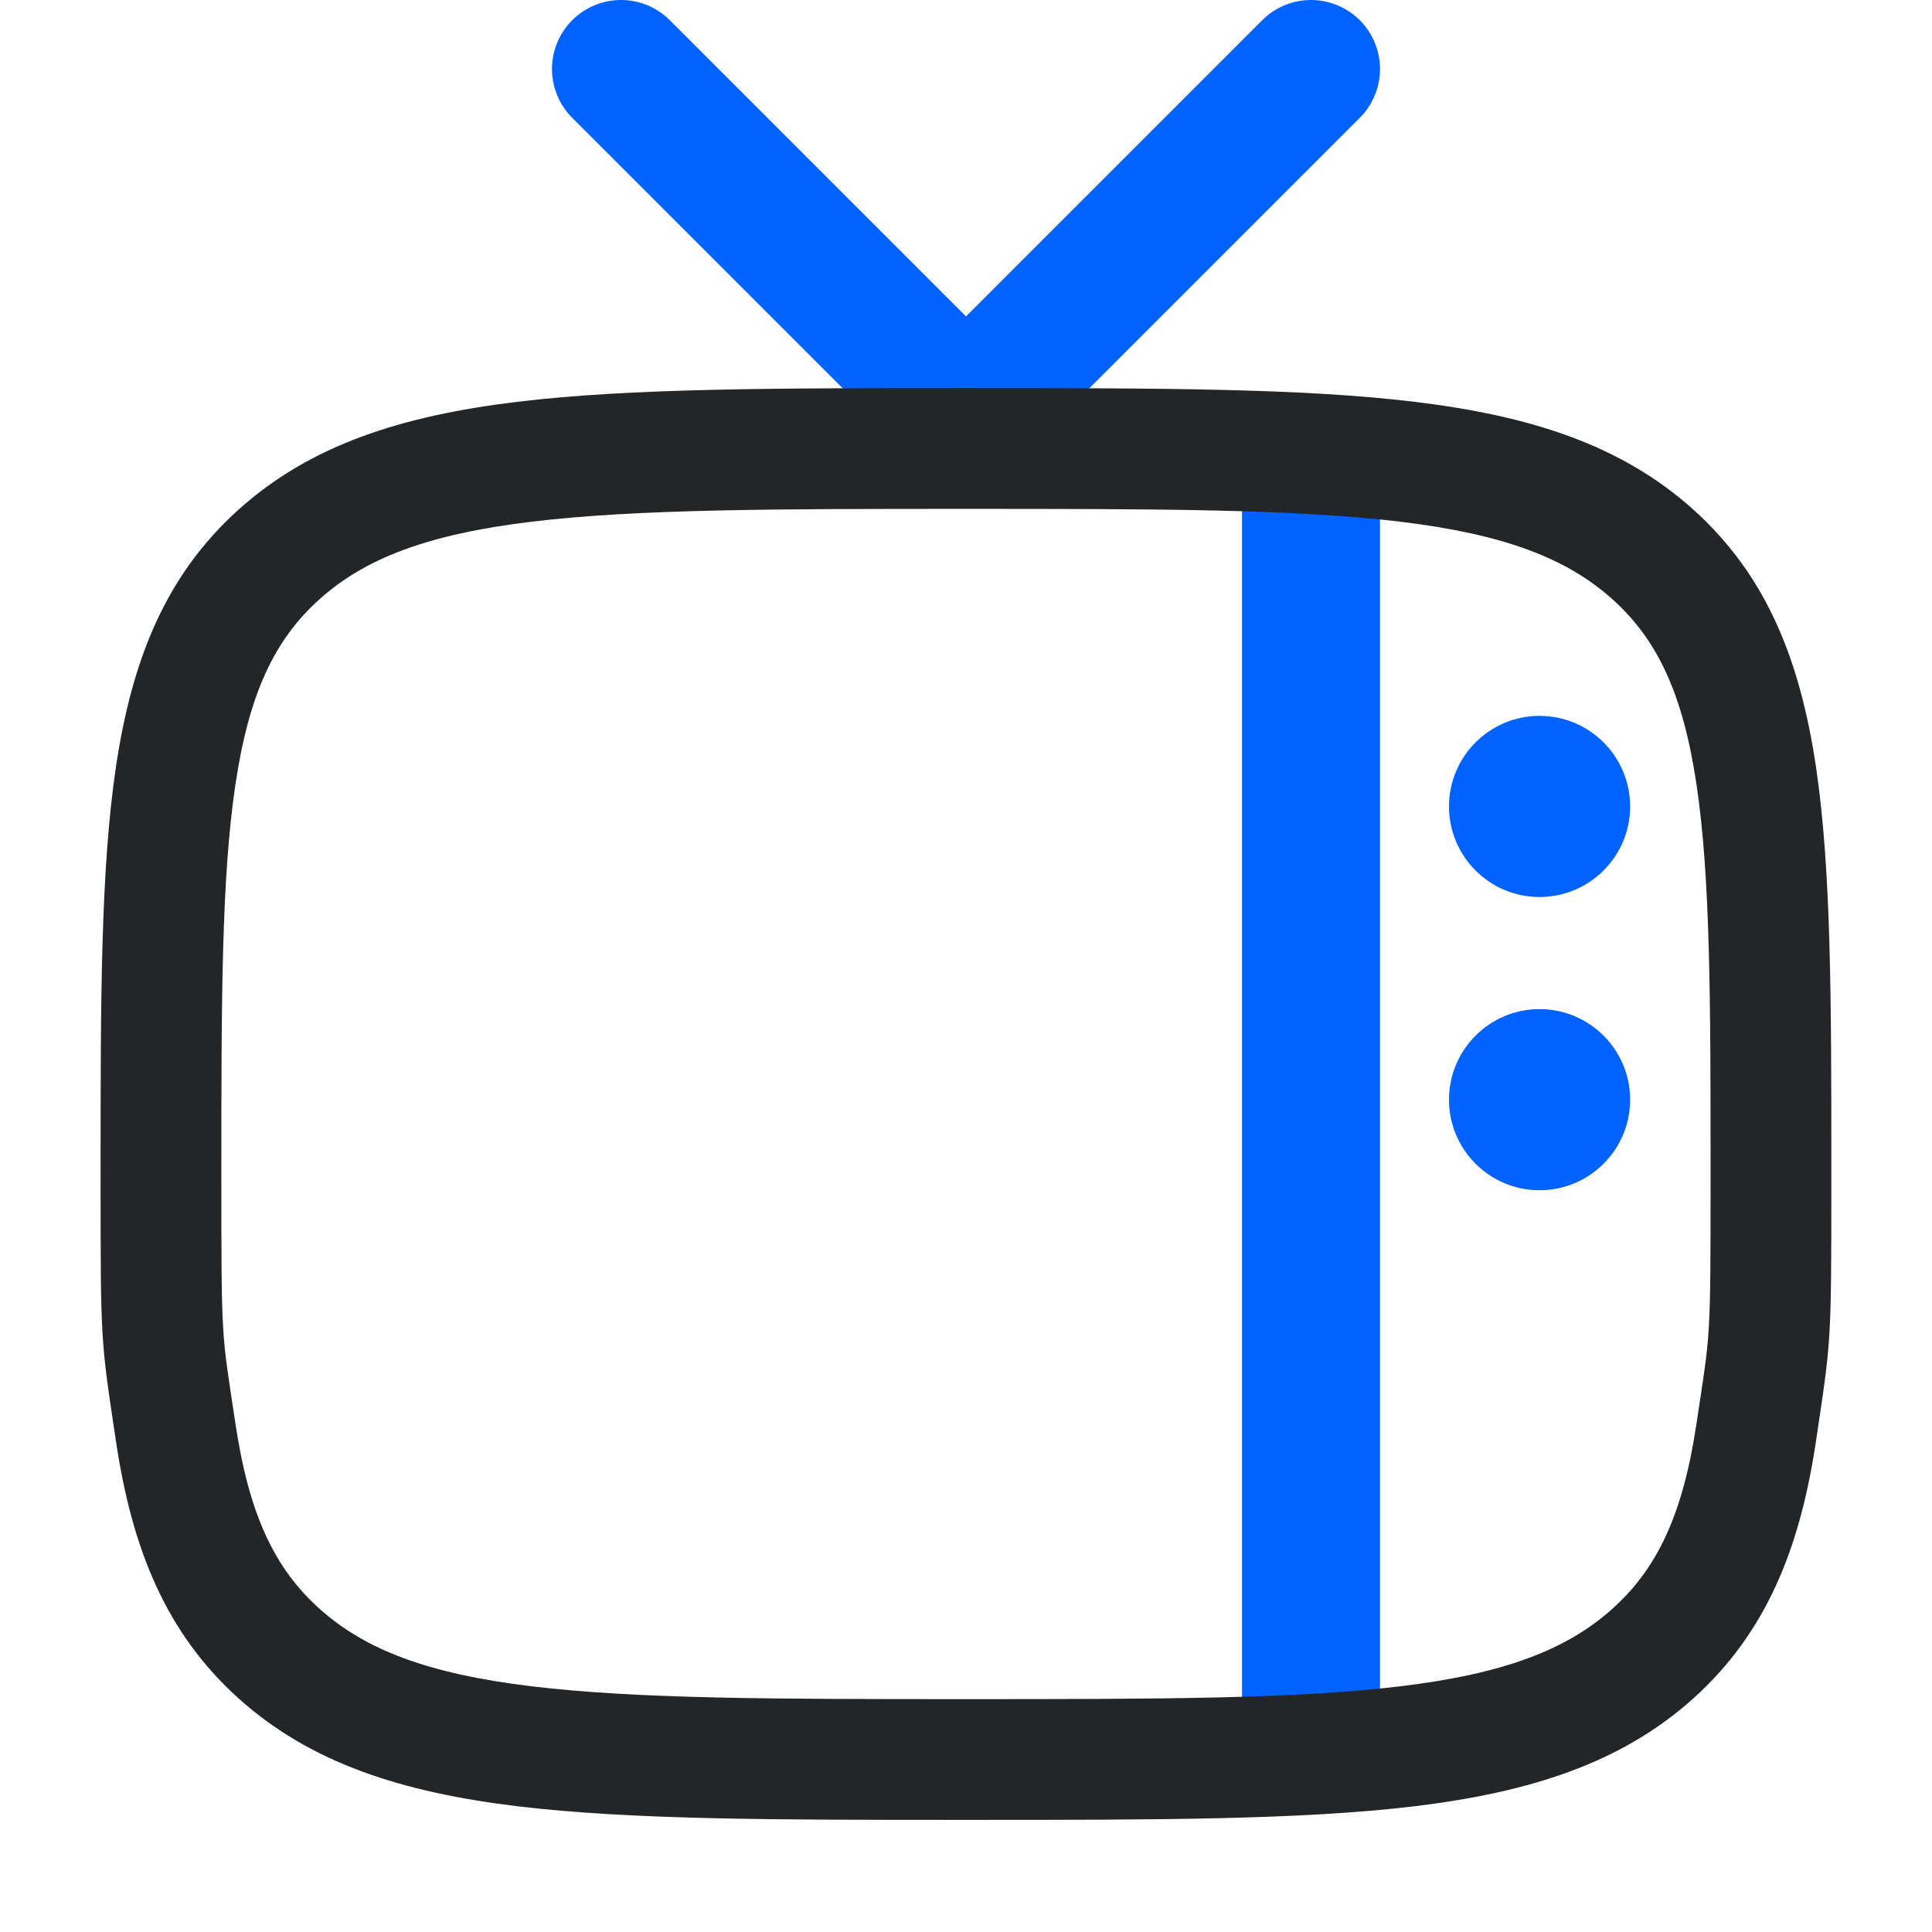 <svg width="28" height="28" viewBox="0 0 28 28" fill="none" xmlns="http://www.w3.org/2000/svg">
<path d="M22.312 13C23.037 13 23.625 12.412 23.625 11.688C23.625 10.963 23.037 10.375 22.312 10.375C21.588 10.375 21 10.963 21 11.688C21 12.412 21.588 13 22.312 13Z" fill="#0062FF"/>
<path d="M22.312 17.25C23.037 17.25 23.625 16.662 23.625 15.938C23.625 15.213 23.037 14.625 22.312 14.625C21.588 14.625 21 15.213 21 15.938C21 16.662 21.588 17.25 22.312 17.25Z" fill="#0062FF"/>
<path d="M19 25L19 7" stroke="#0062FF" stroke-width="2" stroke-linecap="round" stroke-linejoin="round"/>
<path d="M9 1L14 6L19 1" stroke="#0062FF" stroke-width="2" stroke-linecap="round" stroke-linejoin="round"/>
<path fill-rule="evenodd" clip-rule="evenodd" d="M26.541 16.927L26.541 17.073C26.541 19.486 26.541 19.396 26.318 20.89C26.087 22.435 25.602 23.659 24.543 24.613C23.497 25.554 22.175 25.974 20.505 26.177C18.864 26.375 16.759 26.375 14.06 26.375L13.938 26.375C11.24 26.375 9.135 26.375 7.493 26.177C5.824 25.974 4.502 25.554 3.456 24.613C2.397 23.659 1.912 22.435 1.681 20.89C1.458 19.396 1.458 19.486 1.458 17.073L1.458 16.927C1.458 14.514 1.458 12.604 1.681 11.11C1.912 9.565 2.397 8.341 3.456 7.387C4.502 6.446 5.824 6.026 7.493 5.824C9.135 5.625 11.24 5.625 13.938 5.625L14.06 5.625C16.759 5.625 18.864 5.625 20.505 5.824C22.175 6.026 23.497 6.446 24.543 7.387C25.602 8.341 26.087 9.565 26.318 11.11C26.541 12.604 26.541 14.514 26.541 16.927ZM24.587 11.369C24.391 10.054 24.021 9.272 23.372 8.688C22.71 8.092 21.802 7.743 20.295 7.561C18.771 7.377 16.771 7.375 13.999 7.375C11.227 7.375 9.227 7.377 7.704 7.561C6.197 7.743 5.289 8.092 4.627 8.688C3.977 9.272 3.608 10.054 3.412 11.369C3.21 12.719 3.208 14.498 3.208 17C3.208 19.502 3.21 19.281 3.412 20.631C3.608 21.946 3.977 22.728 4.627 23.312C5.289 23.908 6.197 24.257 7.704 24.439C9.227 24.623 11.227 24.625 13.999 24.625C16.771 24.625 18.771 24.623 20.295 24.439C21.802 24.257 22.71 23.908 23.372 23.312C24.021 22.728 24.391 21.946 24.587 20.631C24.789 19.281 24.791 19.502 24.791 17C24.791 14.498 24.789 12.719 24.587 11.369Z" fill="#242526"/>
</svg>
